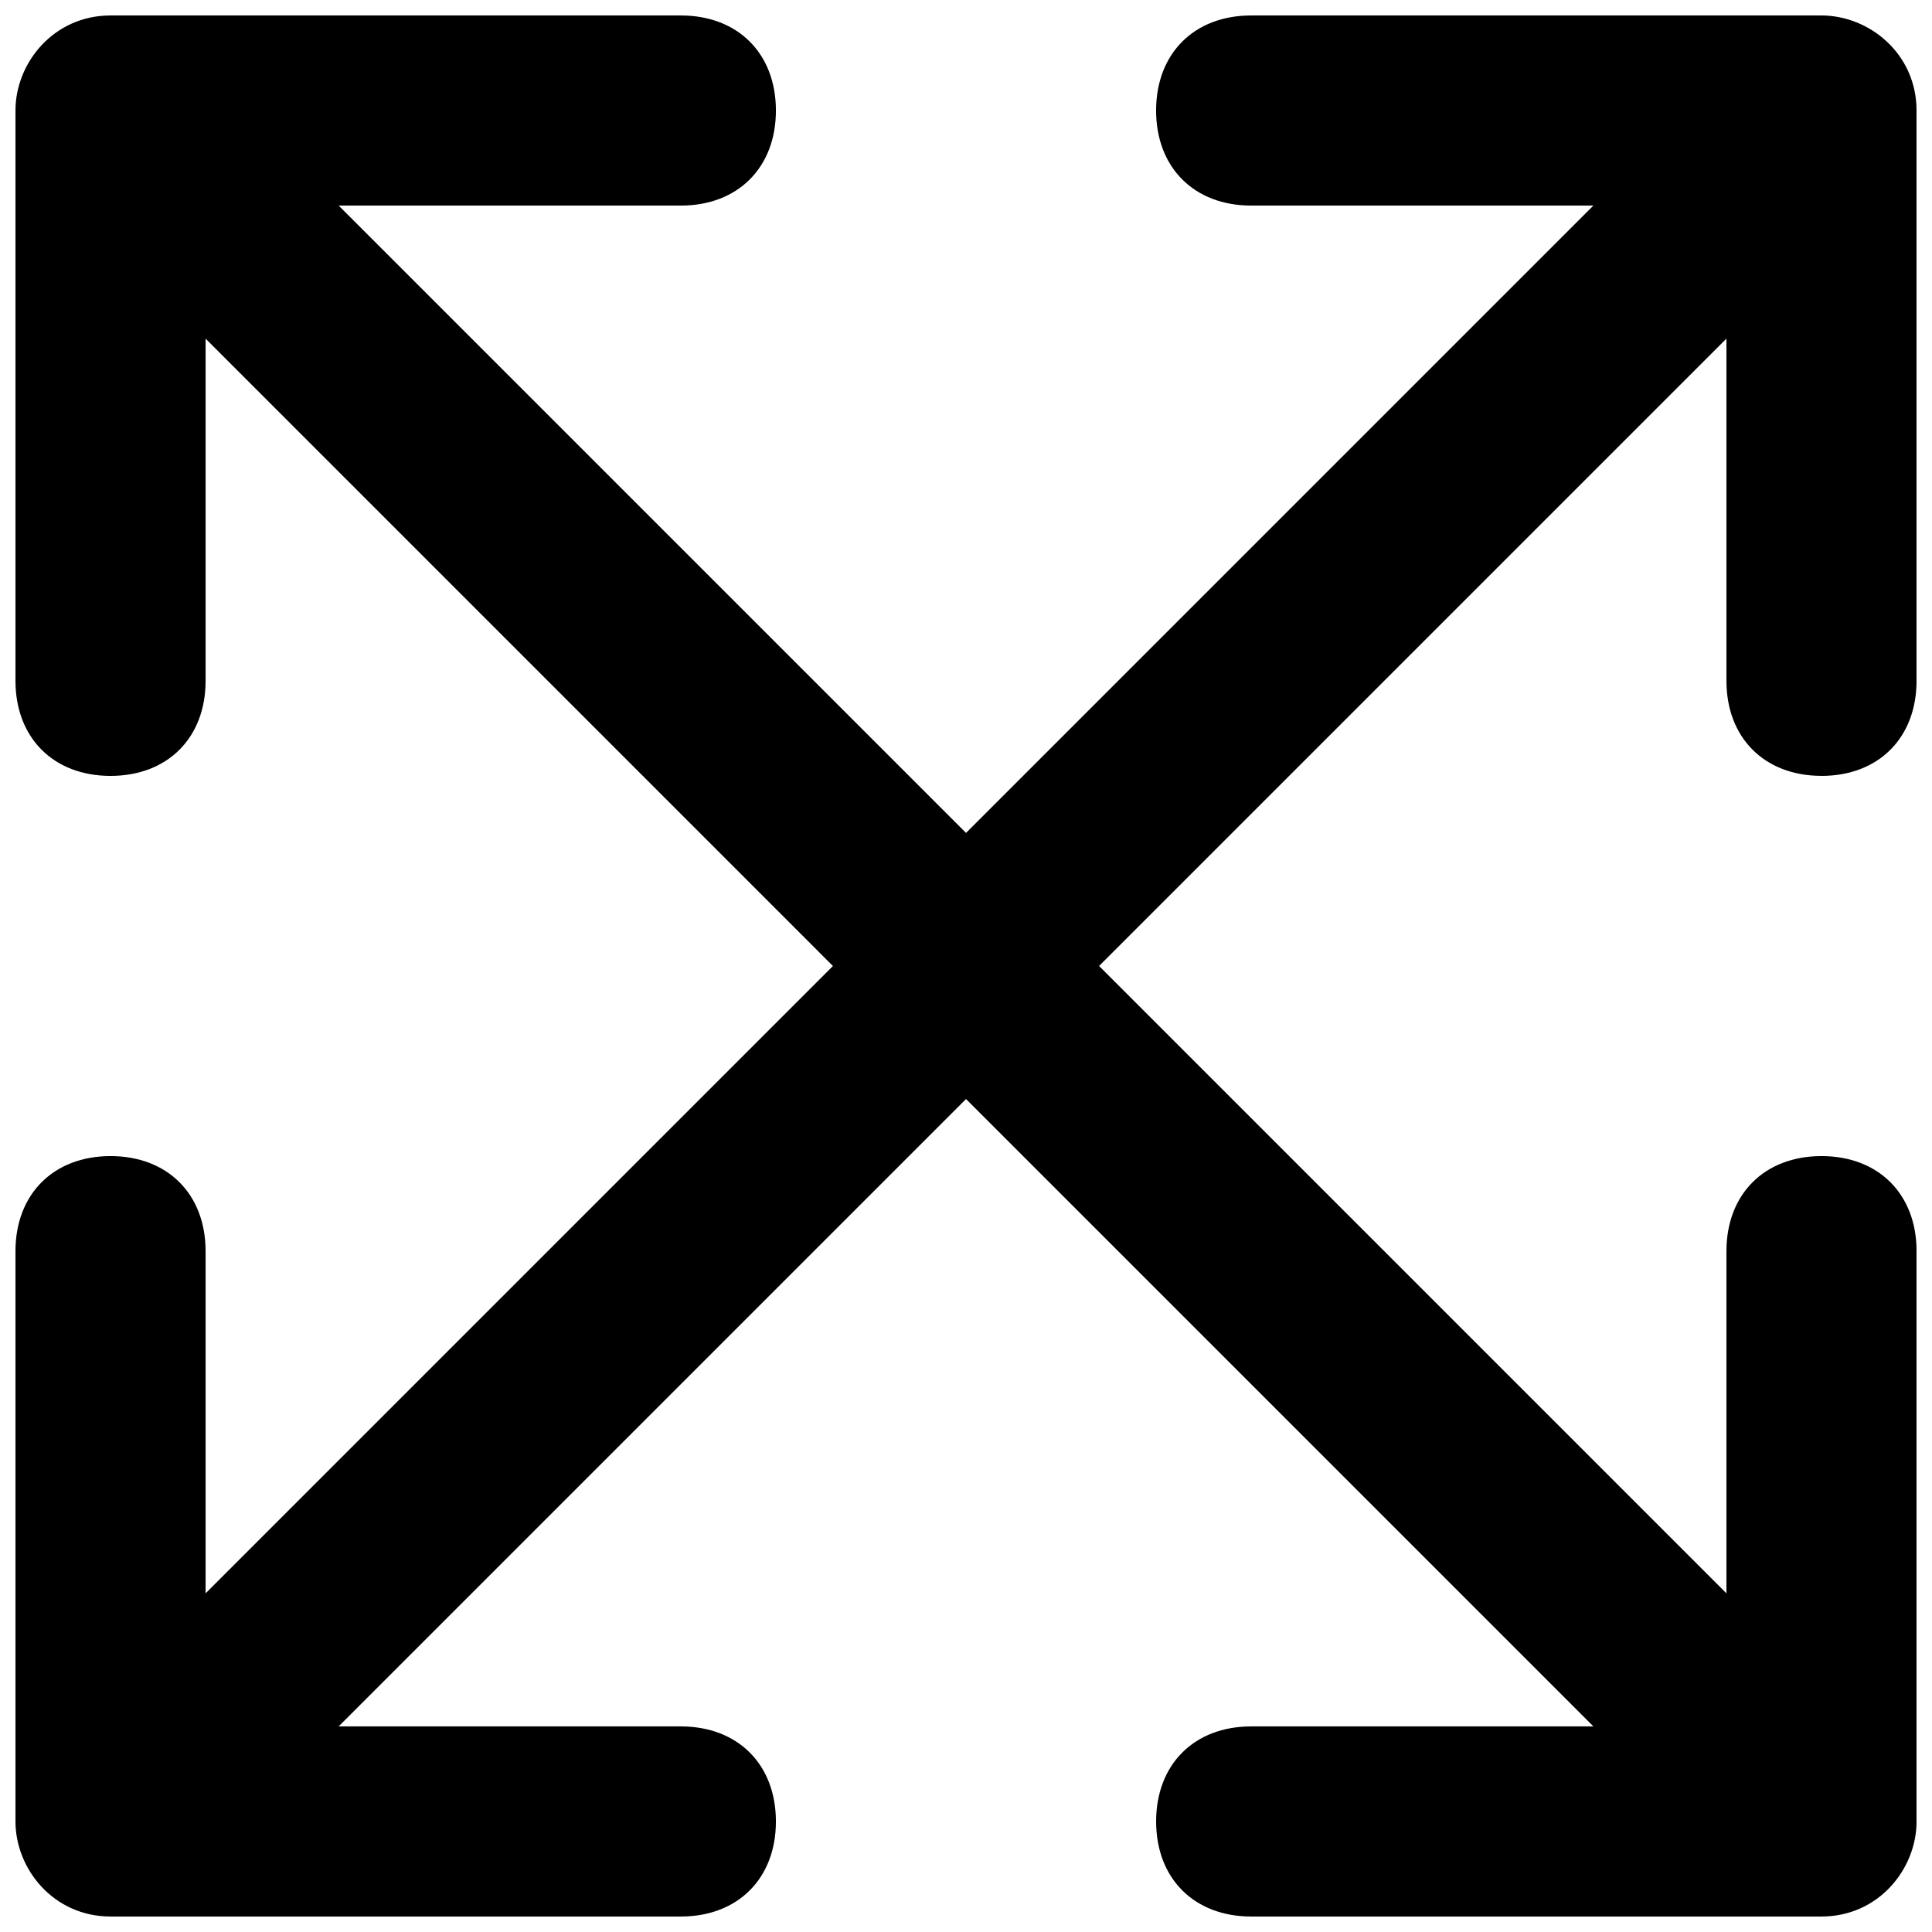 <?xml version="1.0" encoding="UTF-8"?>
<!-- Uploaded to: ICON Repo, www.svgrepo.com, Generator: ICON Repo Mixer Tools -->
<svg width="800px" height="800px" version="1.1" viewBox="144 144 512 512" xmlns="http://www.w3.org/2000/svg">
 <defs>
  <clipPath id="a">
   <path d="m148.09 148.09h503.81v503.81h-503.81z"/>
  </clipPath>
 </defs>
 <g clip-path="url(#a)">
  <path d="m626.71 349.62c15.113 0 25.191-10.078 25.191-25.191v-151.14c0-15.113-12.594-25.191-25.191-25.191h-151.14c-15.113 0-25.191 10.078-25.191 25.191 0 15.113 10.078 25.191 25.191 25.191h90.688l-166.25 166.25-166.26-166.25h90.684c15.113 0 25.191-10.078 25.191-25.191 0-15.113-10.074-25.191-25.191-25.191h-151.14c-15.113 0-25.191 12.594-25.191 25.191v151.14c0 15.113 10.078 25.191 25.191 25.191 15.113 0 25.191-10.078 25.191-25.191v-90.688l166.25 166.26-166.25 166.25v-90.684c0-15.113-10.078-25.191-25.191-25.191-15.113 0-25.191 10.078-25.191 25.191v151.14c0 12.594 10.078 25.191 25.191 25.191h151.14c15.113 0 25.191-10.078 25.191-25.191 0-15.113-10.078-25.191-25.191-25.191h-90.688l166.26-166.26 166.26 166.26h-90.688c-15.113 0-25.191 10.078-25.191 25.191 0 15.113 10.078 25.191 25.191 25.191h151.14c15.113 0 25.191-12.594 25.191-25.191v-151.14c0-15.113-10.078-25.191-25.191-25.191-15.113 0-25.191 10.078-25.191 25.191v90.688l-166.26-166.26 166.26-166.26v90.684c0 15.117 10.074 25.191 25.188 25.191z"/>
 </g>
</svg>